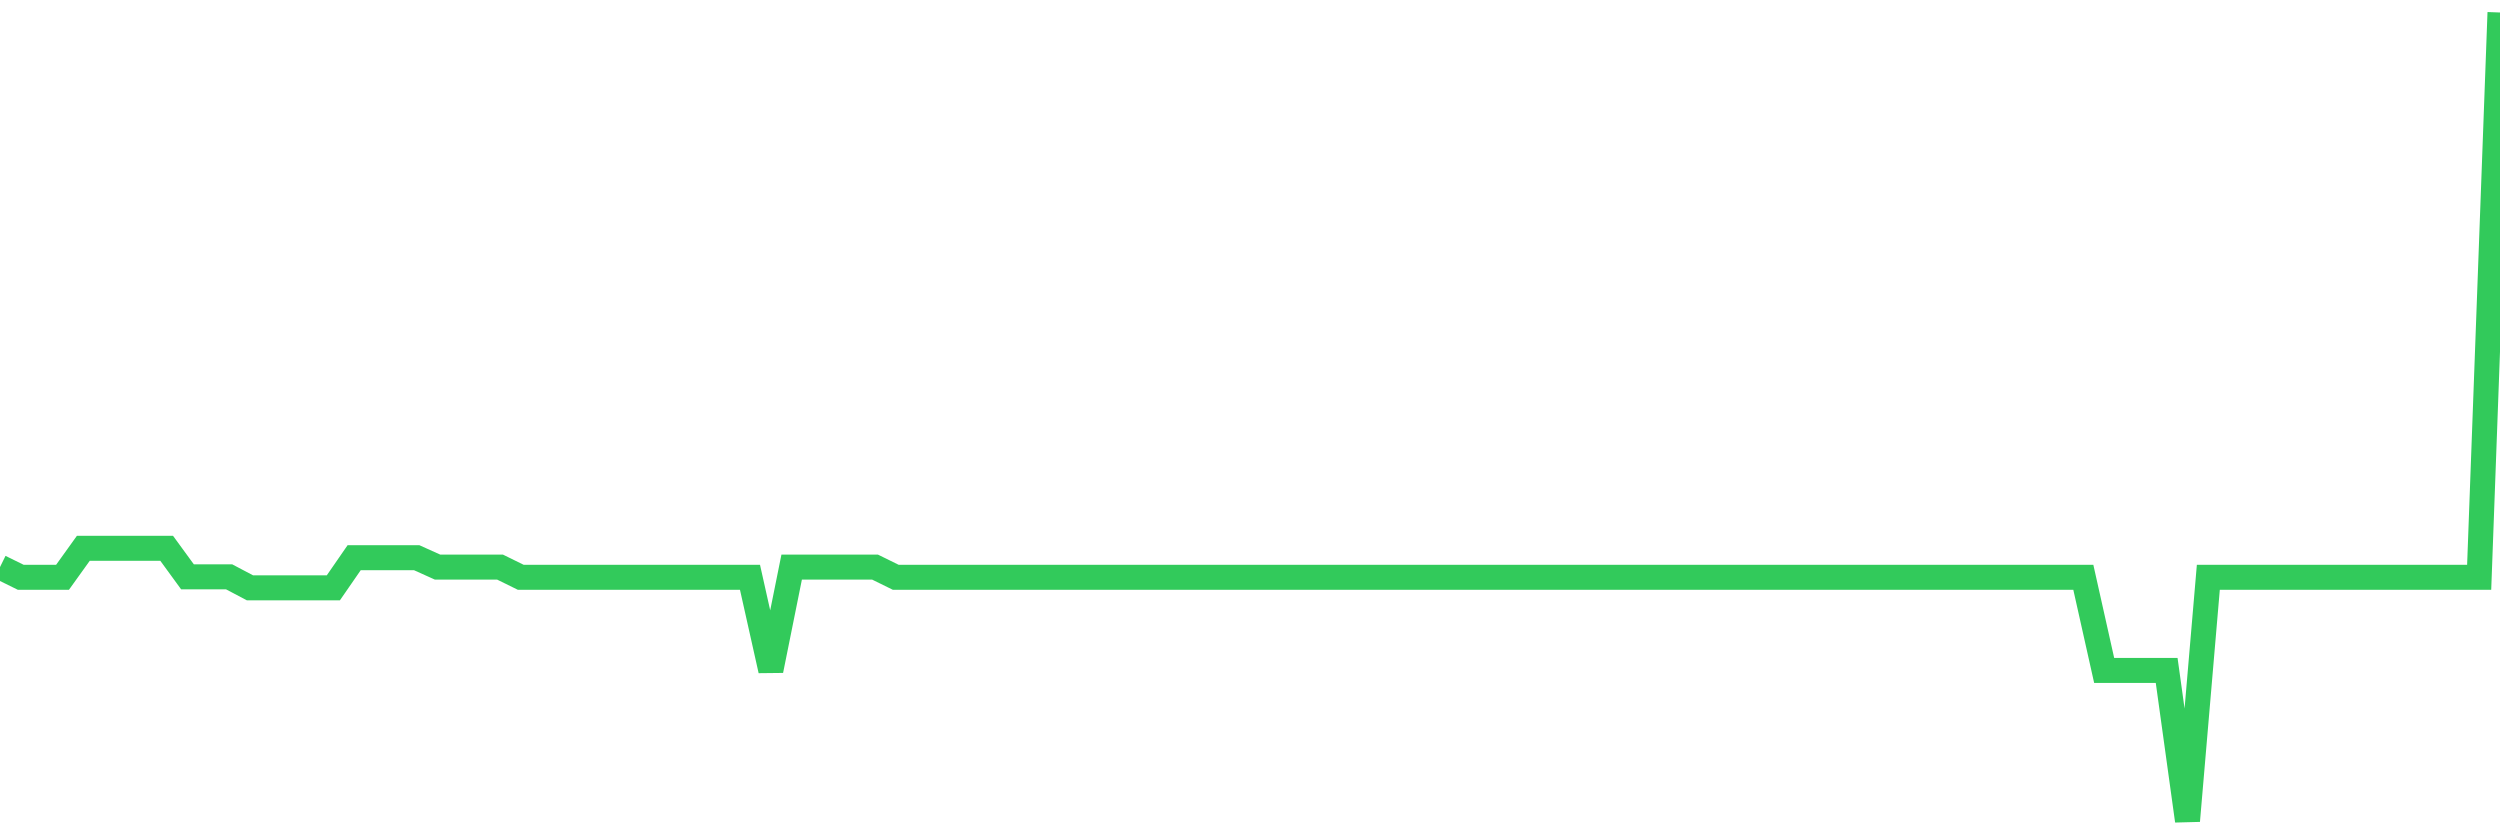 <svg
  xmlns="http://www.w3.org/2000/svg"
  xmlns:xlink="http://www.w3.org/1999/xlink"
  width="120"
  height="40"
  viewBox="0 0 120 40"
  preserveAspectRatio="none"
>
  <polyline
    points="0,27.22 1,27.712 2,27.712 3,27.712 4,26.318 5,26.318 6,26.318 7,26.318 8,26.318 9,27.689 10,27.689 11,27.689 12,28.217 13,28.217 14,28.217 15,28.217 16,28.217 17,26.769 18,26.769 19,26.769 20,26.769 21,27.22 22,27.22 23,27.22 24,27.22 25,27.712 26,27.712 27,27.712 28,27.712 29,27.712 30,27.712 31,27.712 32,27.712 33,27.712 34,27.712 35,27.712 36,27.712 37,32.182 38,27.22 39,27.22 40,27.22 41,27.22 42,27.22 43,27.712 44,27.712 45,27.712 46,27.712 47,27.712 48,27.712 49,27.712 50,27.712 51,27.712 52,27.712 53,27.712 54,27.712 55,27.712 56,27.712 57,27.712 58,27.712 59,27.712 60,27.712 61,27.712 62,27.712 63,27.712 64,27.712 65,27.712 66,27.712 67,27.712 68,27.712 69,27.712 70,27.712 71,27.712 72,27.712 73,27.712 74,27.712 75,27.712 76,27.712 77,27.712 78,27.712 79,27.712 80,27.712 81,27.712 82,27.712 83,27.712 84,27.712 85,27.712 86,27.712 87,27.712 88,27.712 89,27.712 90,27.712 91,27.712 92,27.712 93,27.712 94,27.712 95,27.712 96,27.712 97,27.712 98,27.712 99,27.712 100,27.712 101,32.182 102,32.182 103,32.182 104,32.182 105,39.4 106,27.712 107,27.712 108,27.712 109,27.712 110,27.712 111,27.712 112,27.712 113,27.712 114,27.712 115,27.712 116,27.712 117,27.712 118,27.712 119,27.712 120,0.6"
    fill="none"
    stroke="#32ca5b"
    stroke-width="1.2"
  >
  </polyline>
</svg>
